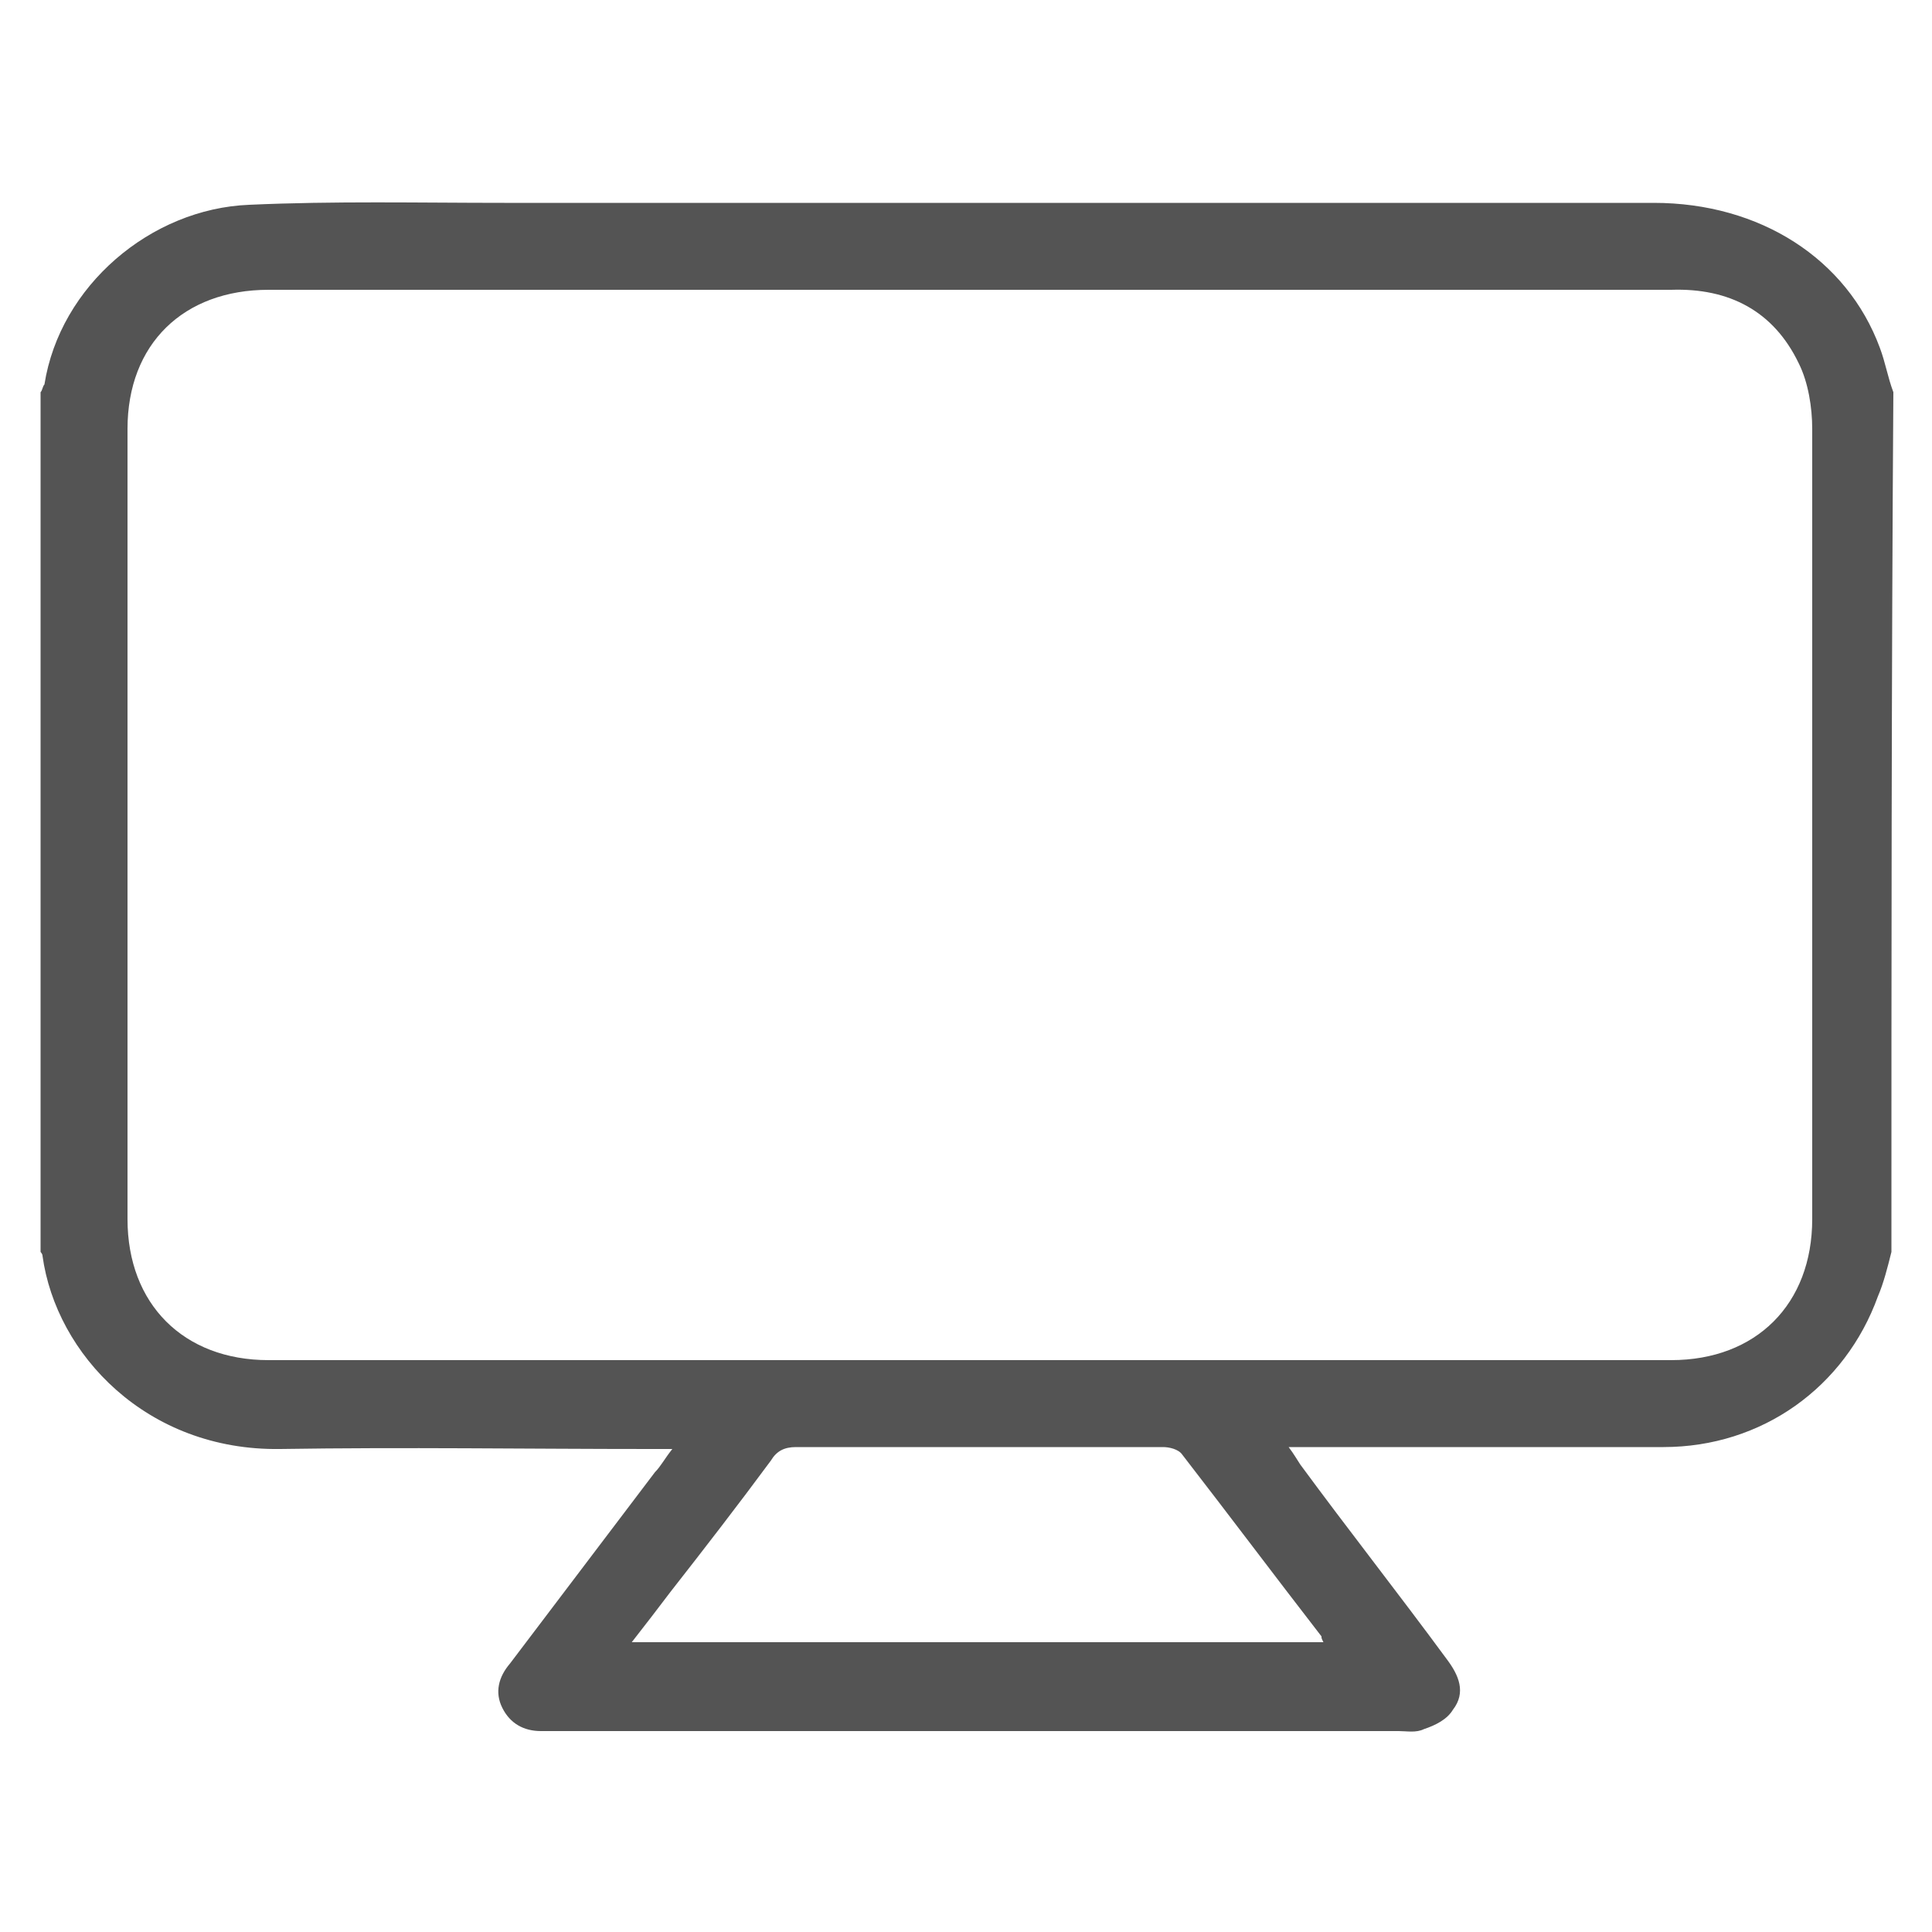 <?xml version="1.0" encoding="utf-8"?>
<!-- Generator: Adobe Illustrator 24.3.0, SVG Export Plug-In . SVG Version: 6.00 Build 0)  -->
<svg version="1.1" id="Layer_1" xmlns="http://www.w3.org/2000/svg" xmlns:xlink="http://www.w3.org/1999/xlink" x="0px" y="0px"
	 viewBox="0 0 100 100" style="enable-background:new 0 0 100 100;" xml:space="preserve">
<style type="text/css">
	.st0{fill-rule:evenodd;clip-rule:evenodd;fill:#545454;}
</style>
<g>
	<path class="st0" d="M97.9,64.8c-0.2,0.8-0.4,1.6-0.7,2.3c-1.7,4.7-6,7.8-11.1,7.8c-6.1,0-12.2,0-18.2,0c-0.3,0-0.7,0-1.2,0
		c0.3,0.4,0.4,0.6,0.6,0.9c2.5,3.4,5.1,6.7,7.6,10.1c0.6,0.8,1,1.7,0.3,2.6c-0.3,0.5-0.9,0.8-1.5,1c-0.4,0.2-0.9,0.1-1.3,0.1
		c-14.5,0-29,0-43.5,0c-0.3,0-0.6,0-0.9,0c-0.9,0-1.6-0.4-2-1.2c-0.4-0.8-0.2-1.6,0.4-2.3c2.5-3.3,5-6.6,7.5-9.9
		c0.3-0.3,0.5-0.7,0.9-1.2c-0.5,0-0.8,0-1.1,0c-6.4,0-12.8-0.1-19.2,0C7.6,75.1,2.9,70.1,2.2,65c0-0.1-0.1-0.2-0.1-0.2
		c0-14.8,0-29.7,0-44.5c0.1-0.1,0.1-0.3,0.2-0.4c0.8-5.1,5.5-9.1,10.6-9.3c4.4-0.2,8.8-0.1,13.2-0.1c19.8,0,39.7,0,59.5,0
		c5.5,0,10,2.9,11.7,7.5c0.3,0.8,0.4,1.5,0.7,2.3C97.9,35.1,97.9,49.9,97.9,64.8z M50.2,15c-12.1,0-24.2,0-36.3,0
		c-4.4,0-7.3,2.8-7.3,7.2c0,13.6,0,27.2,0,40.9c0,4.4,2.9,7.3,7.3,7.3c24.2,0,48.4,0,72.6,0c4.4,0,7.3-2.9,7.3-7.3
		c0-13.6,0-27.3,0-40.9c0-1.1-0.2-2.4-0.7-3.4c-1.3-2.7-3.6-3.9-6.6-3.8C74.3,15,62.2,15,50.2,15z M32.7,85c12,0,23.9,0,35.8,0
		c-0.1-0.2-0.1-0.2-0.1-0.3c-2.4-3.1-4.8-6.3-7.2-9.4c-0.2-0.3-0.7-0.4-1-0.4c-6.3,0-12.6,0-19,0c-0.6,0-1,0.2-1.3,0.7
		c-1.7,2.3-3.4,4.5-5.2,6.8C34.1,83.2,33.4,84.1,32.7,85z"/>
</g>
</svg>
